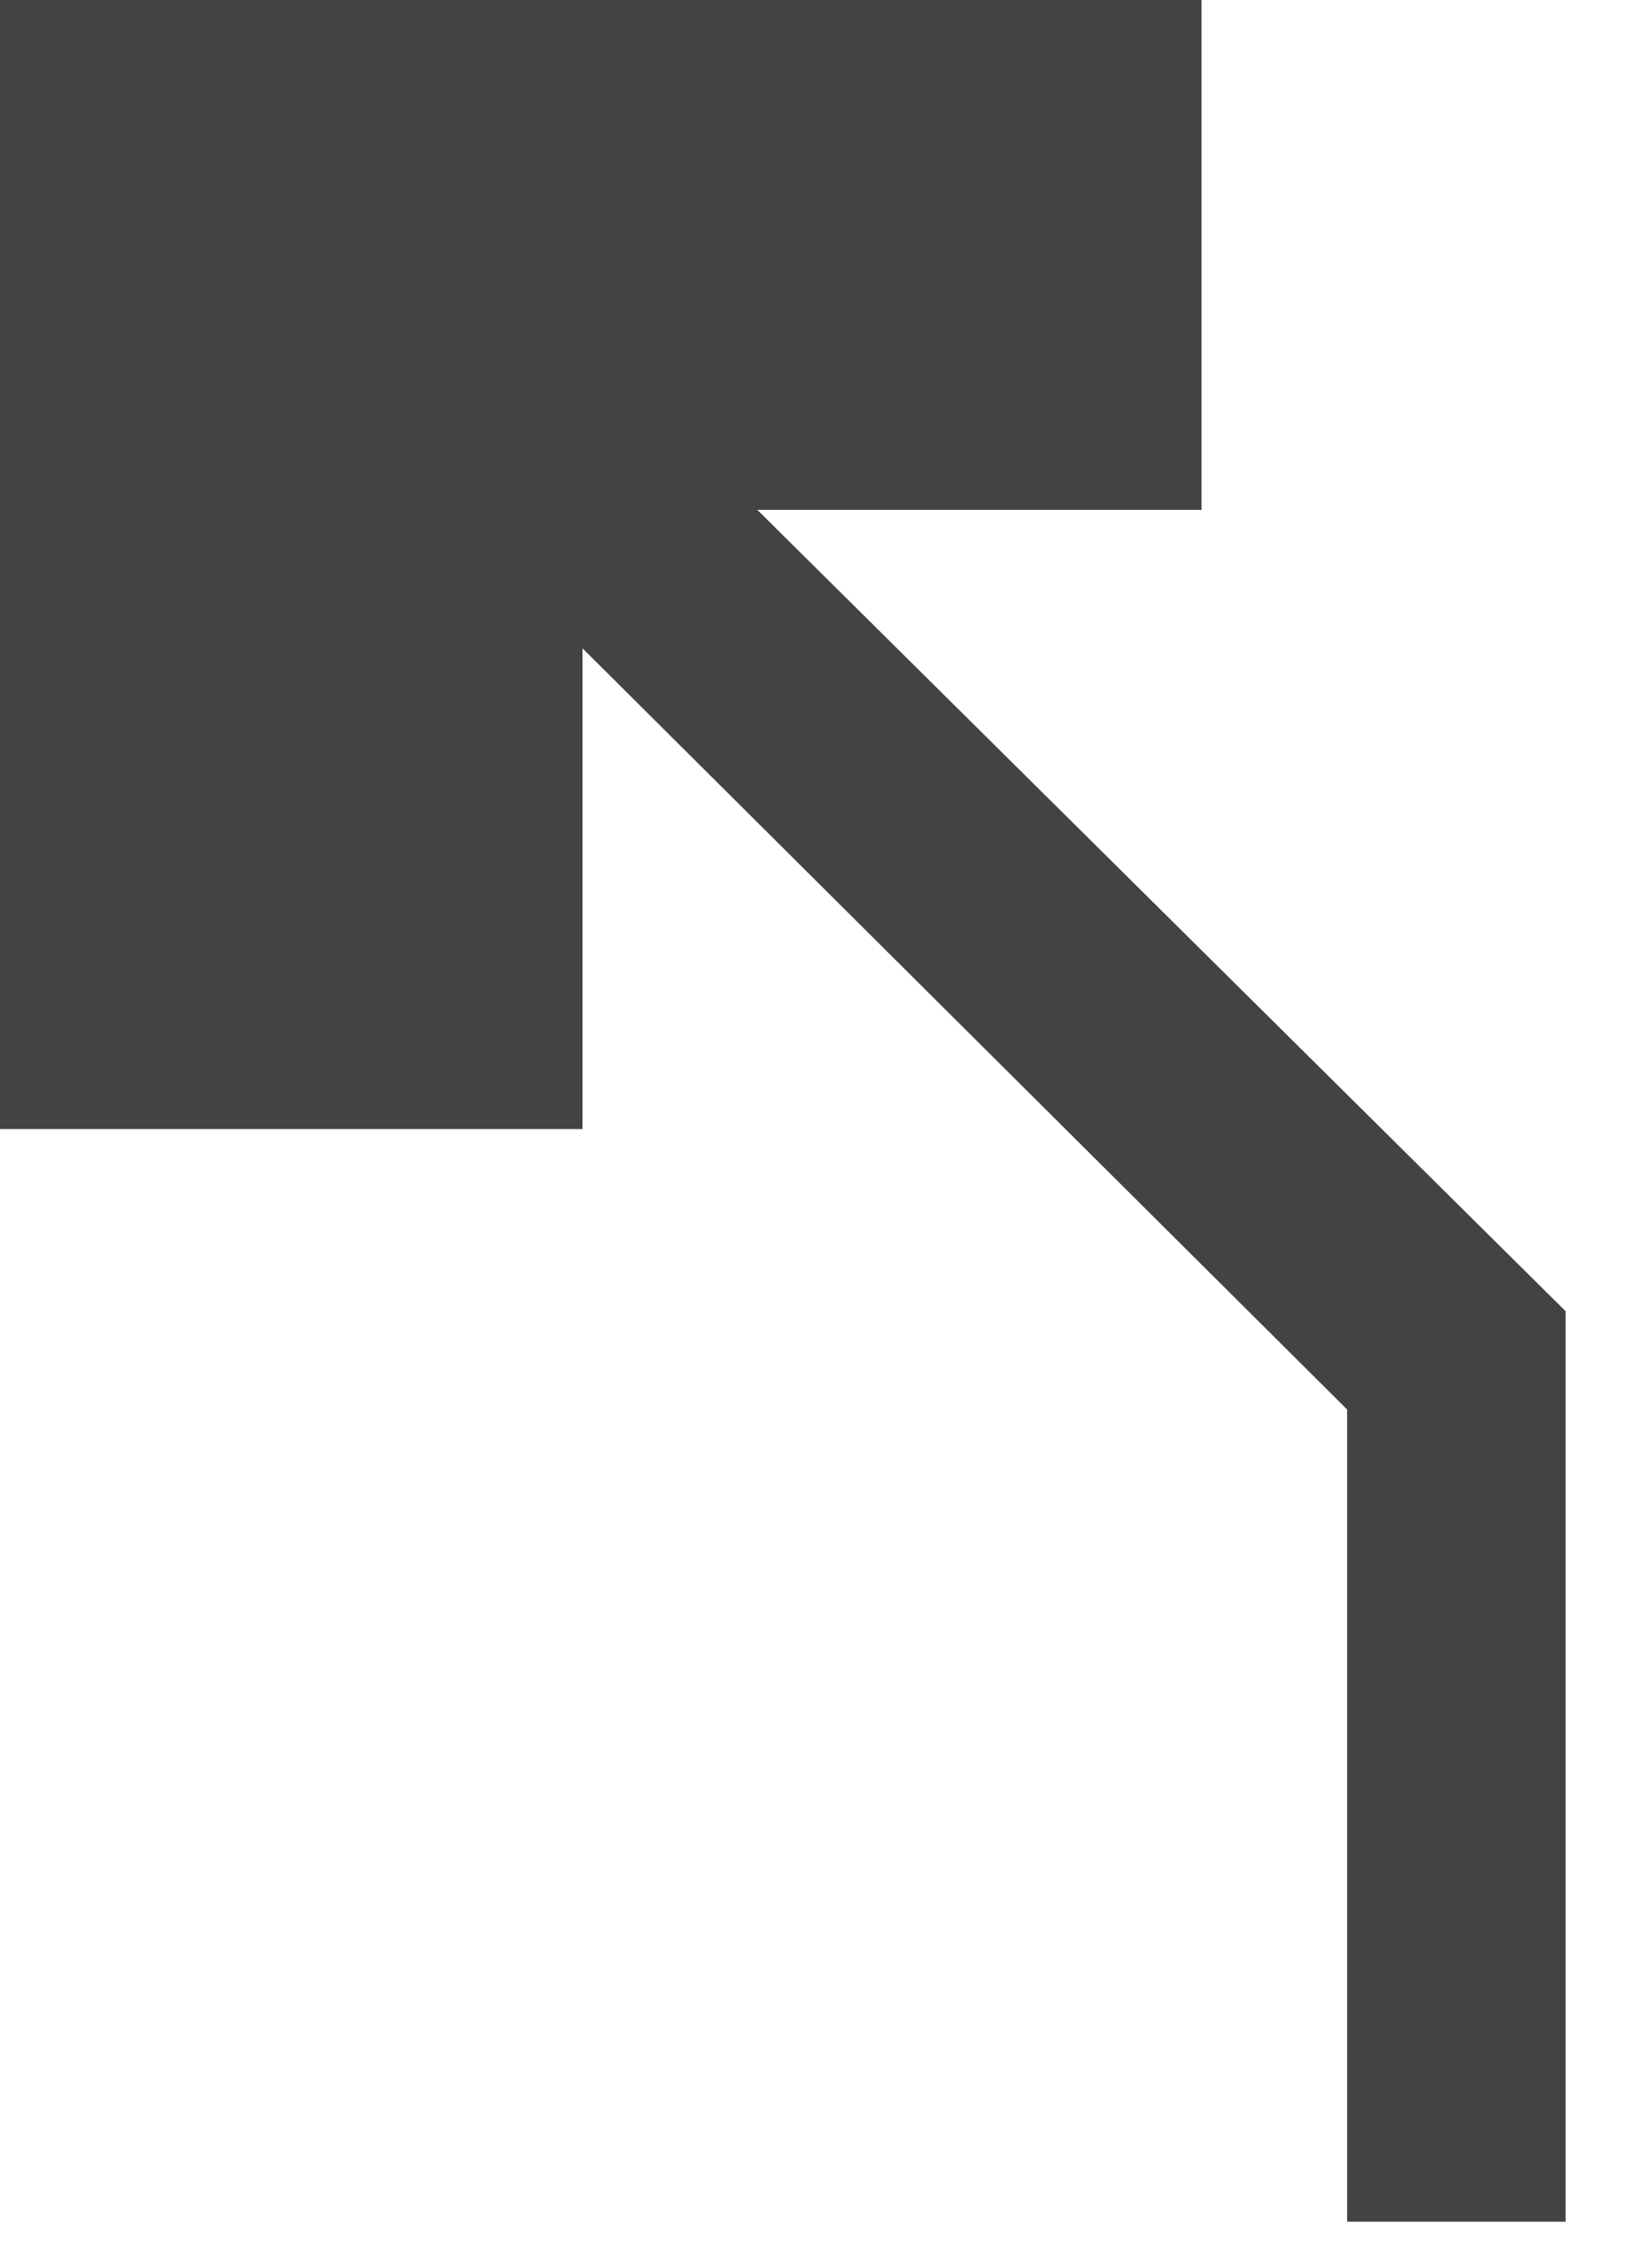 <?xml version="1.0" encoding="utf-8"?>
<svg xmlns="http://www.w3.org/2000/svg" fill="none" height="100%" overflow="visible" preserveAspectRatio="none" style="display: block;" viewBox="0 0 21 29" width="100%">
<path d="M7.45 8.289L17.229 18.021V28.405H20.023V16.764L9.686 6.519H15.367V0H0V14.435H7.45V8.289Z" fill="#434344" id="Vector"/>
</svg>